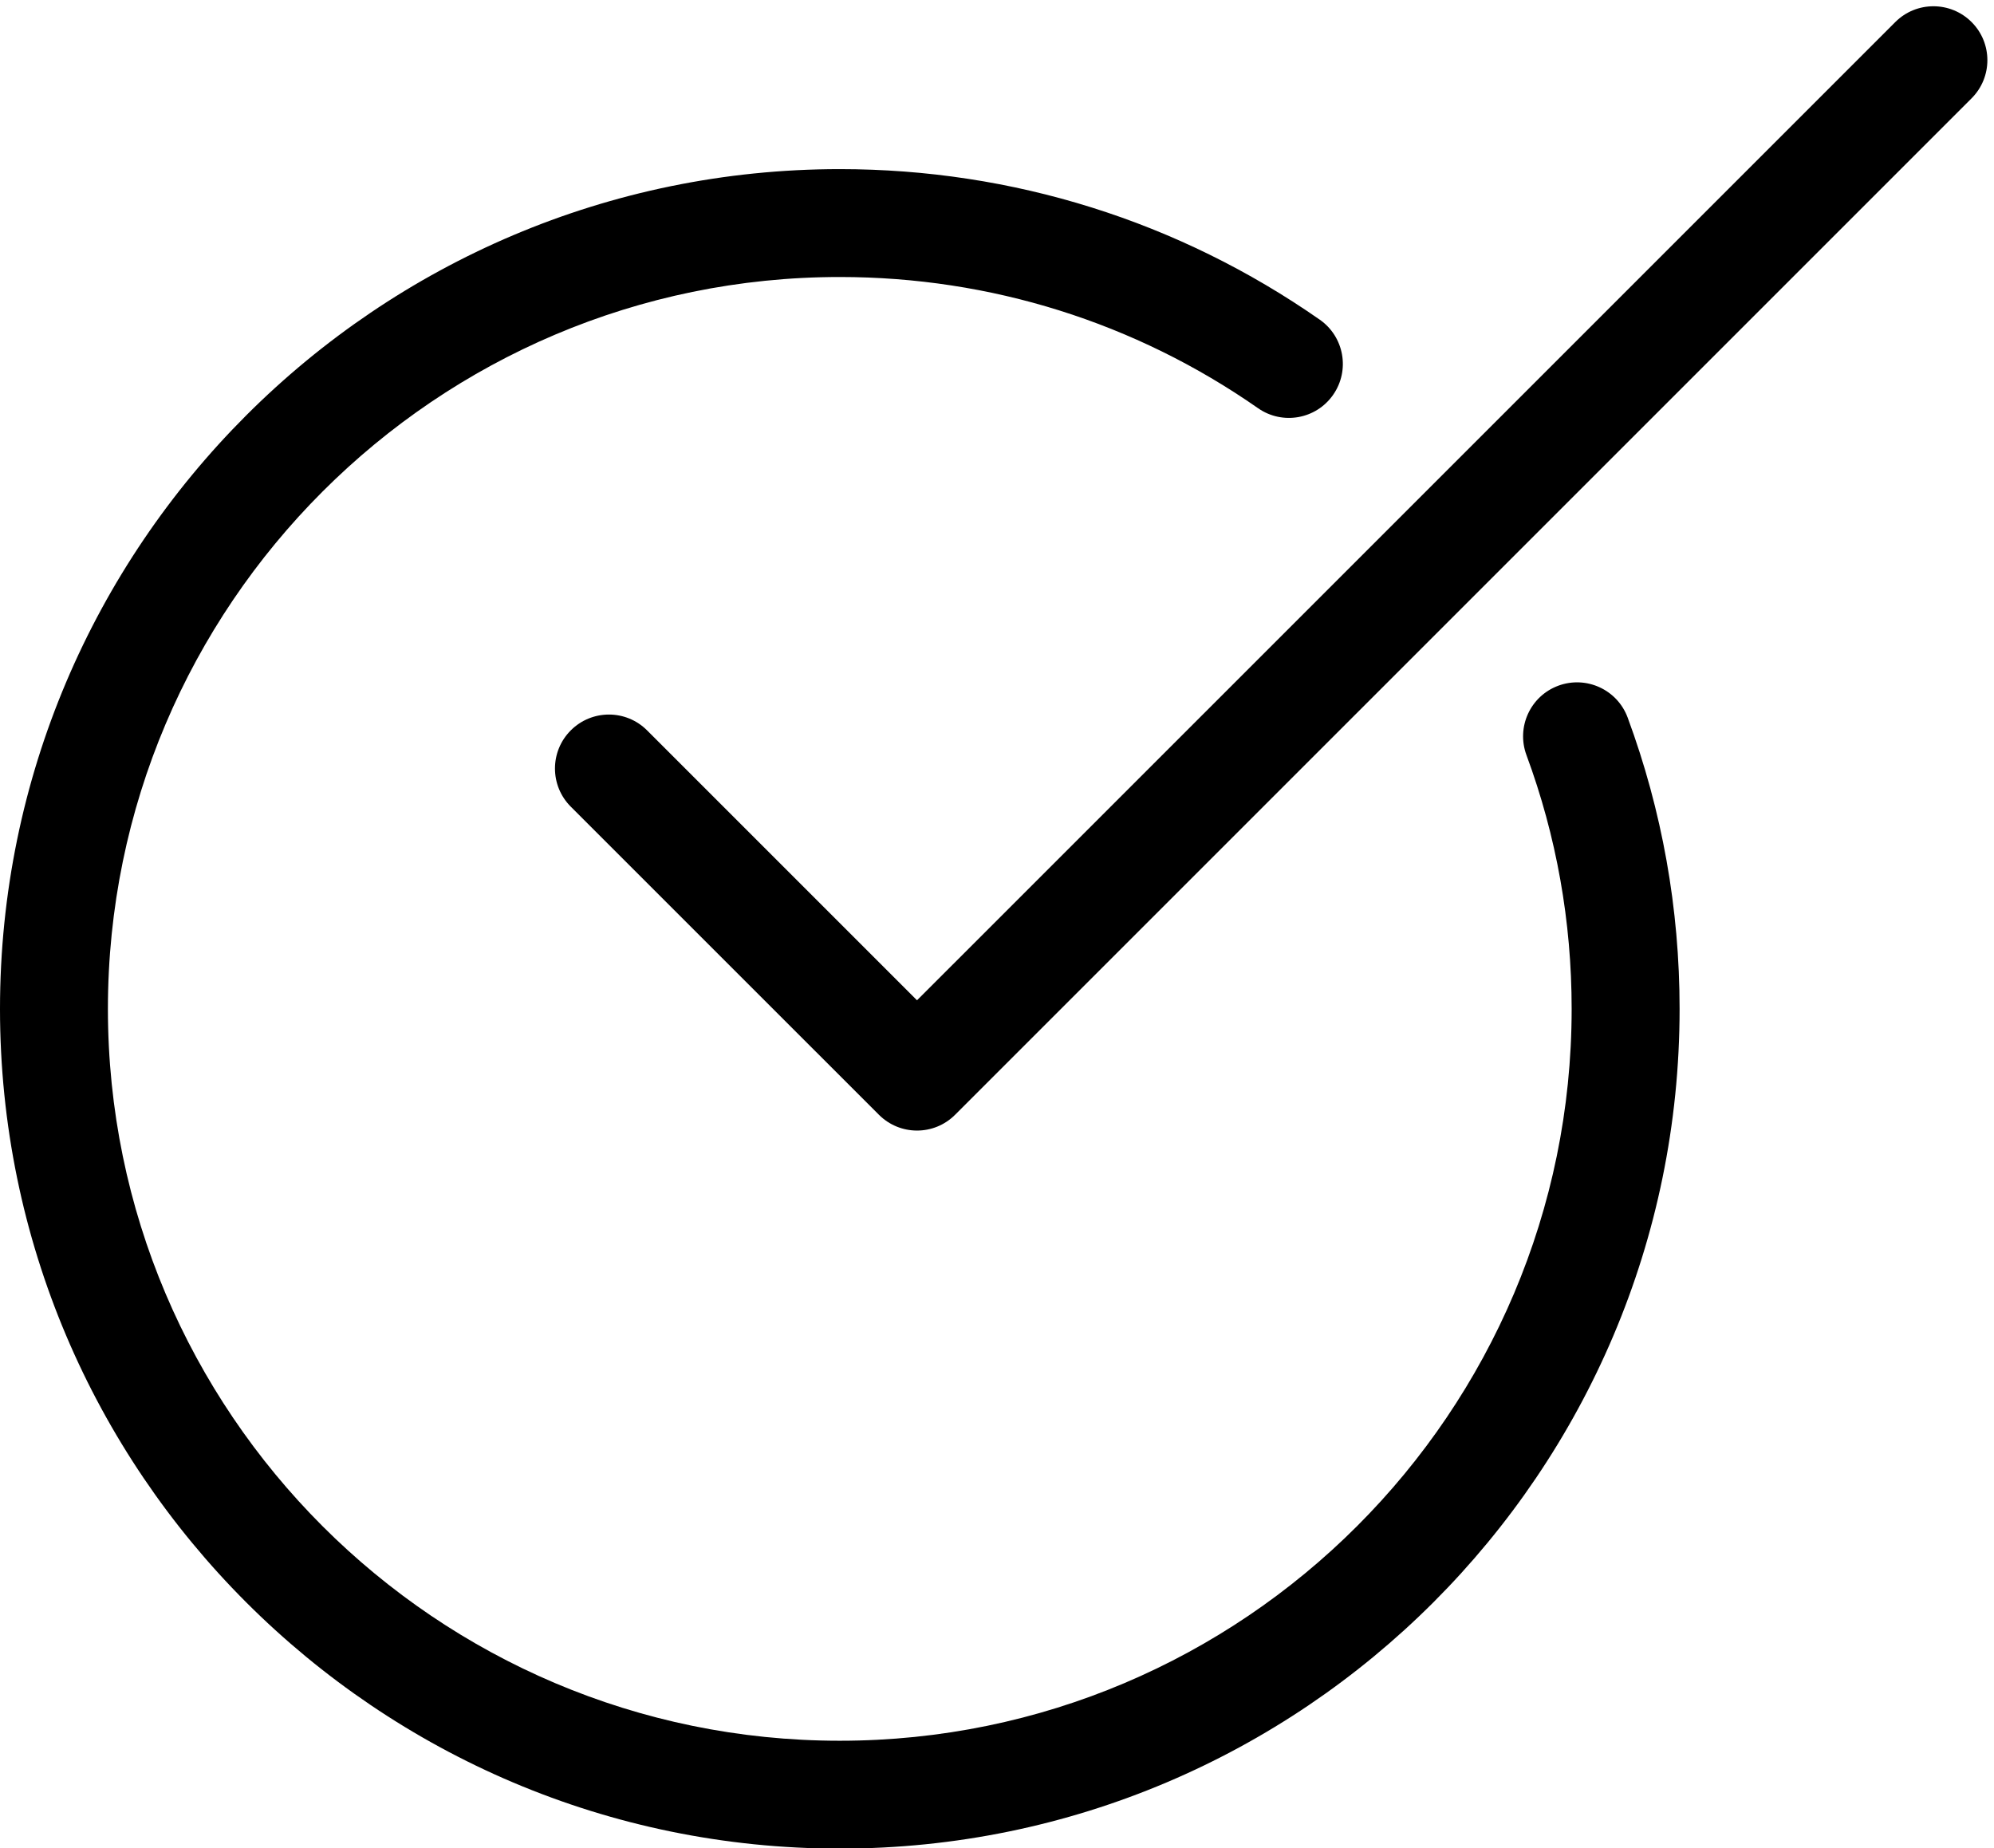 <?xml version="1.0" encoding="UTF-8" standalone="no"?><svg xmlns="http://www.w3.org/2000/svg" xmlns:xlink="http://www.w3.org/1999/xlink" enable-background="new 0 0 60 60" fill="#000000" height="55.8" preserveAspectRatio="xMidYMid meet" version="1" viewBox="0.0 2.0 60.2 55.8" width="60.2" zoomAndPan="magnify">
 <g fill="#000000" id="change1_1">
  <path d="m59.523 2.666c-0.637-0.636-1.667-0.636-2.303 0l-29.535 29.534-8.15-8.15c-0.636-0.636-1.667-0.636-2.303 0.001-0.636 0.636-0.636 1.667 0 2.303l9.302 9.301c0.318 0.318 0.734 0.478 1.151 0.478s0.833-0.159 1.151-0.478l30.687-30.687c0.636-0.636 0.636-1.667 0-2.302z" fill="inherit"/>
  <path d="m47.047 22.702c-0.844 0.312-1.274 1.249-0.963 2.093 0.906 2.448 1.365 5.027 1.365 7.664 0 12.184-9.912 22.096-22.096 22.096s-22.095-9.912-22.095-22.096 9.912-22.096 22.096-22.096c4.547 0 8.913 1.37 12.627 3.961 0.738 0.515 1.753 0.334 2.267-0.404 0.515-0.738 0.334-1.753-0.403-2.268-4.263-2.974-9.273-4.546-14.49-4.546-13.981 0-25.355 11.373-25.355 25.353s11.374 25.353 25.354 25.353 25.354-11.373 25.354-25.353c0-3.024-0.528-5.982-1.568-8.795-0.313-0.843-1.248-1.273-2.093-0.962z" fill="inherit"/>
 </g>
</svg>